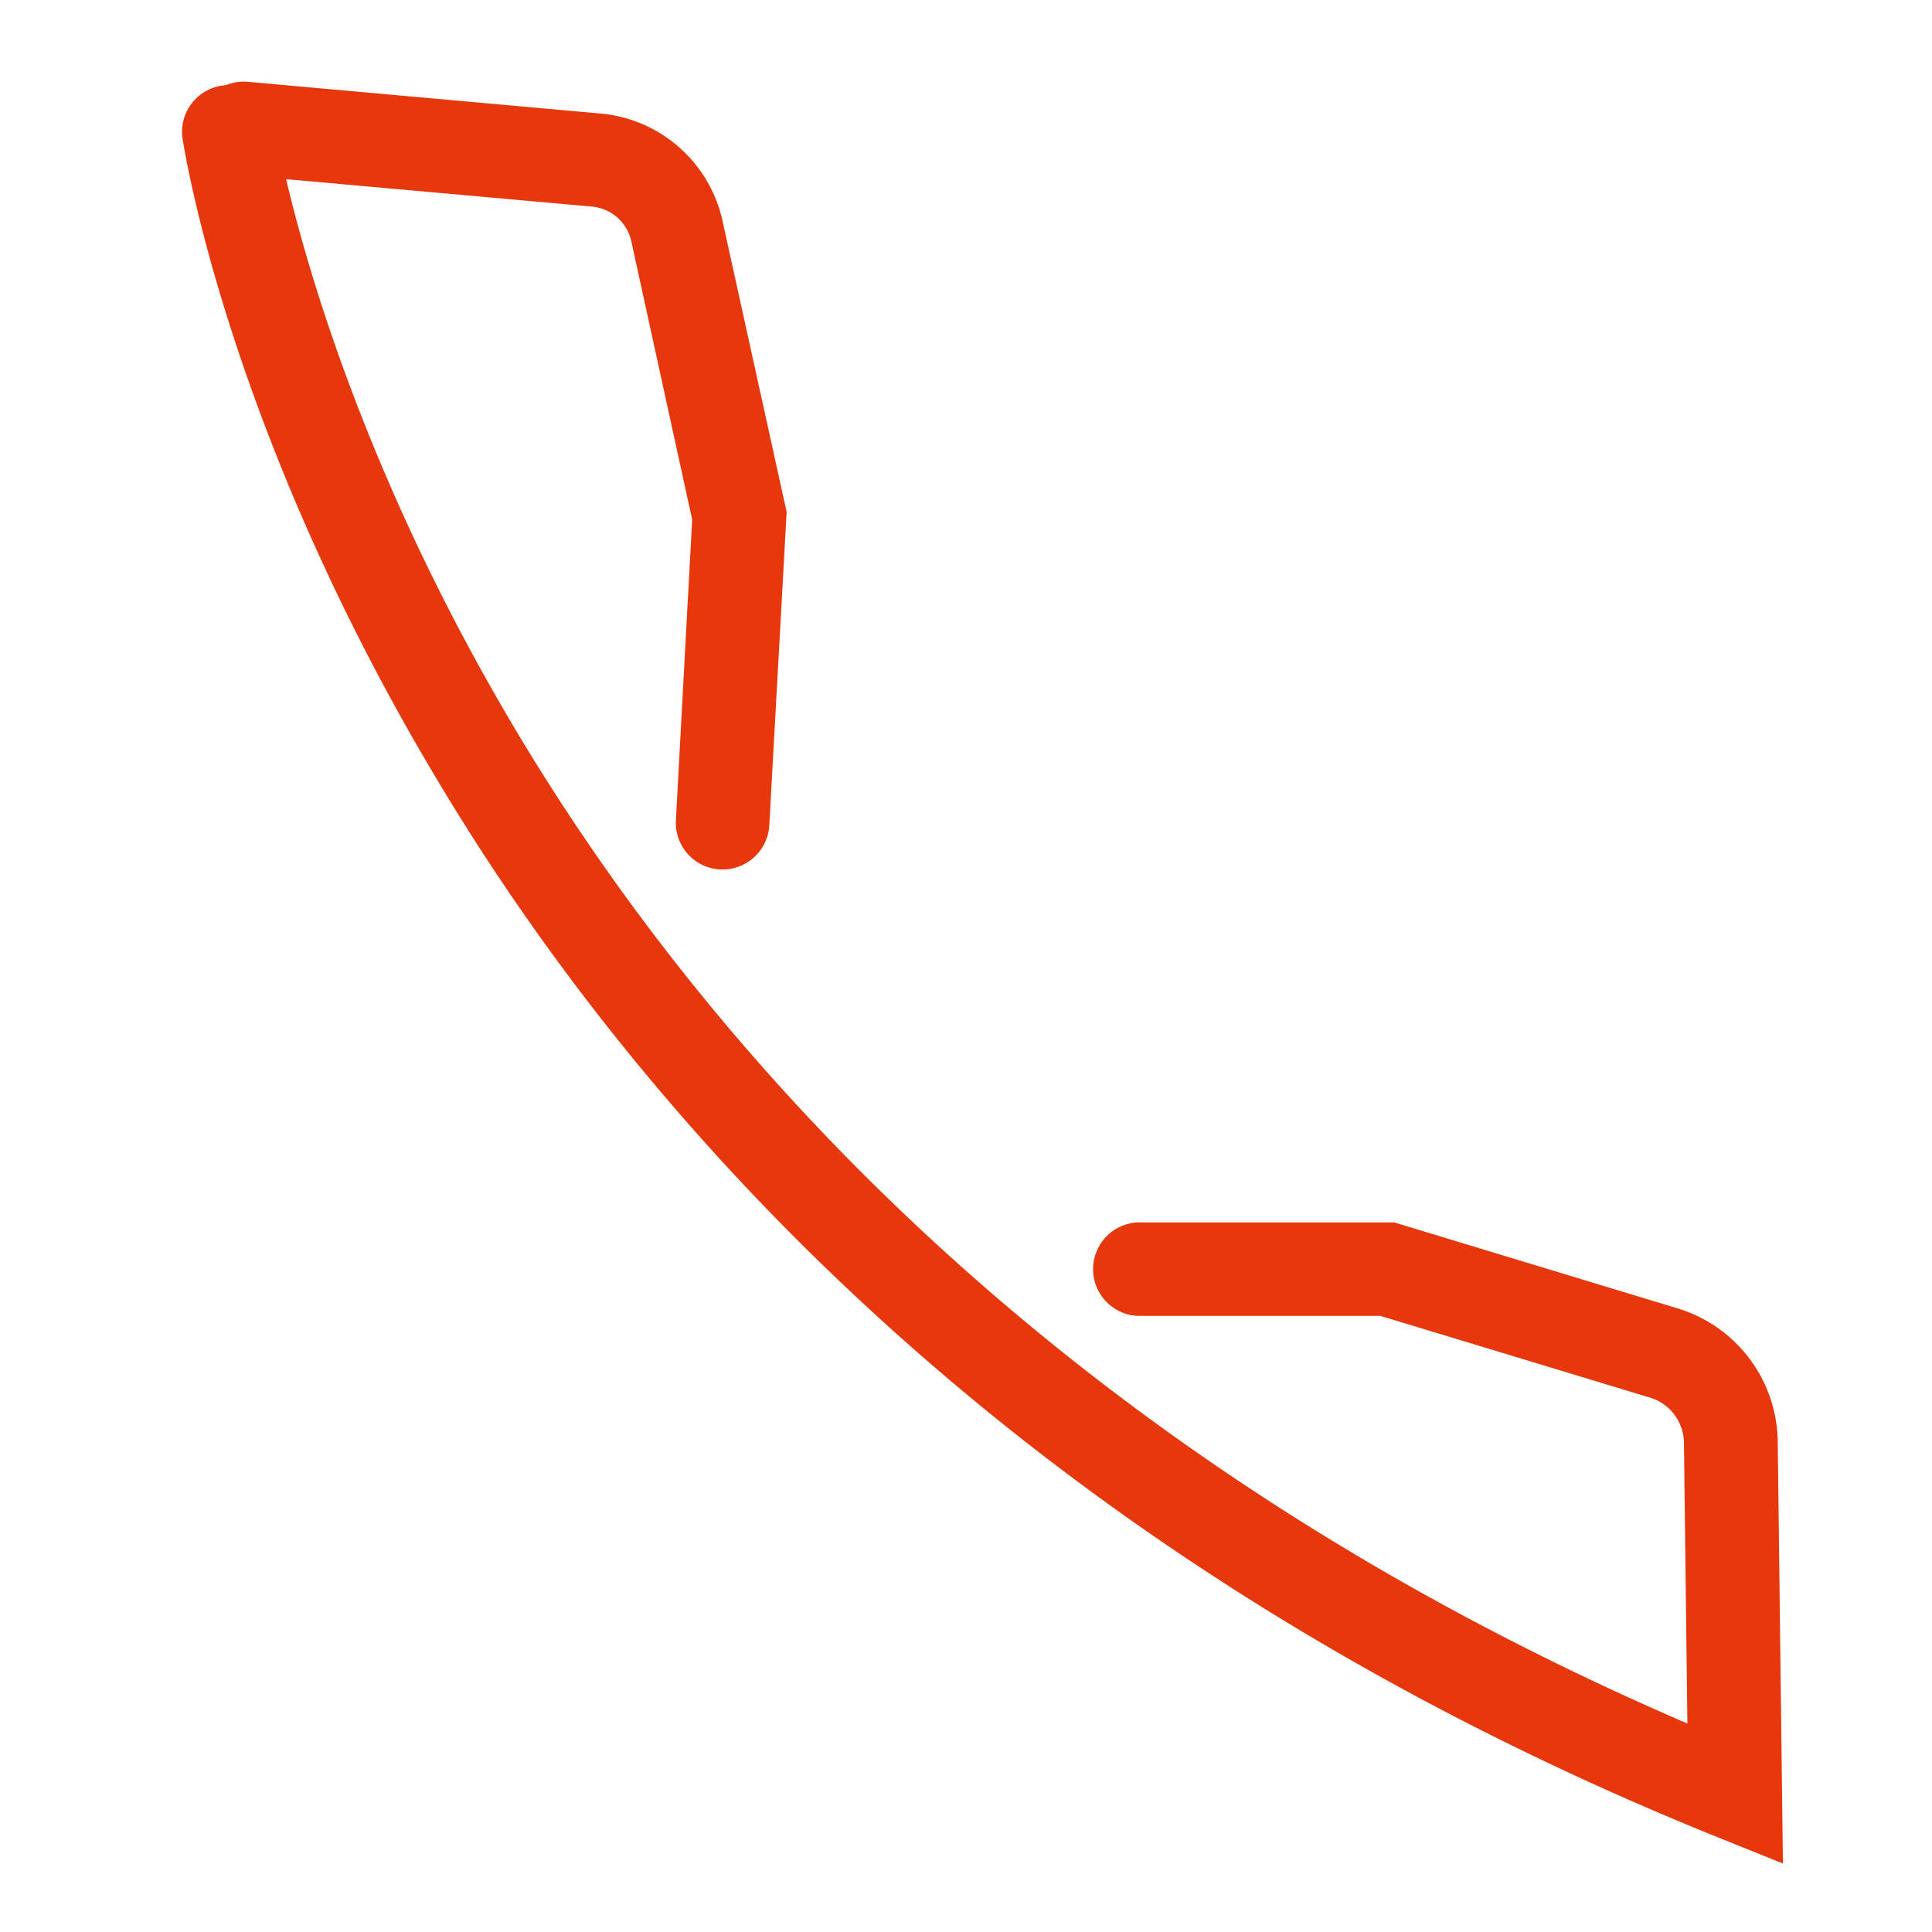 <svg id="Layer_1" data-name="Layer 1" xmlns="http://www.w3.org/2000/svg" viewBox="0 0 254 254"><defs><style>.cls-1{fill:#e6380c;}</style></defs><title>Artboard 16 copy</title><path class="cls-1" d="M234.4,245l-8.56-3.45c-92.58-37.32-142.48-95.87-168-138.42C30,56.86,24.27,19.8,24,18.24a6.14,6.14,0,0,1,12.15-1.81h0c.06.37,5.74,36.63,32.45,80.88,23.8,39.44,69.55,93.27,153.24,129.28l-.45-36.85a6.29,6.29,0,0,0-4.48-6L181.48,173H149.61a6.15,6.15,0,0,1,0-12.29H183.3L220.51,172a18.54,18.54,0,0,1,13.21,17.57Z"/><path class="cls-1" d="M95,114.31h-.34a6.15,6.15,0,0,1-5.8-6.48L91,68.31,83,31.73a5.83,5.83,0,0,0-5.19-4.57L31.44,23a6.15,6.15,0,0,1,1.1-12.25l46.34,4.17A18.07,18.07,0,0,1,95,29.08l8.42,38.23-2.28,41.19A6.15,6.15,0,0,1,95,114.31Z"/></svg>